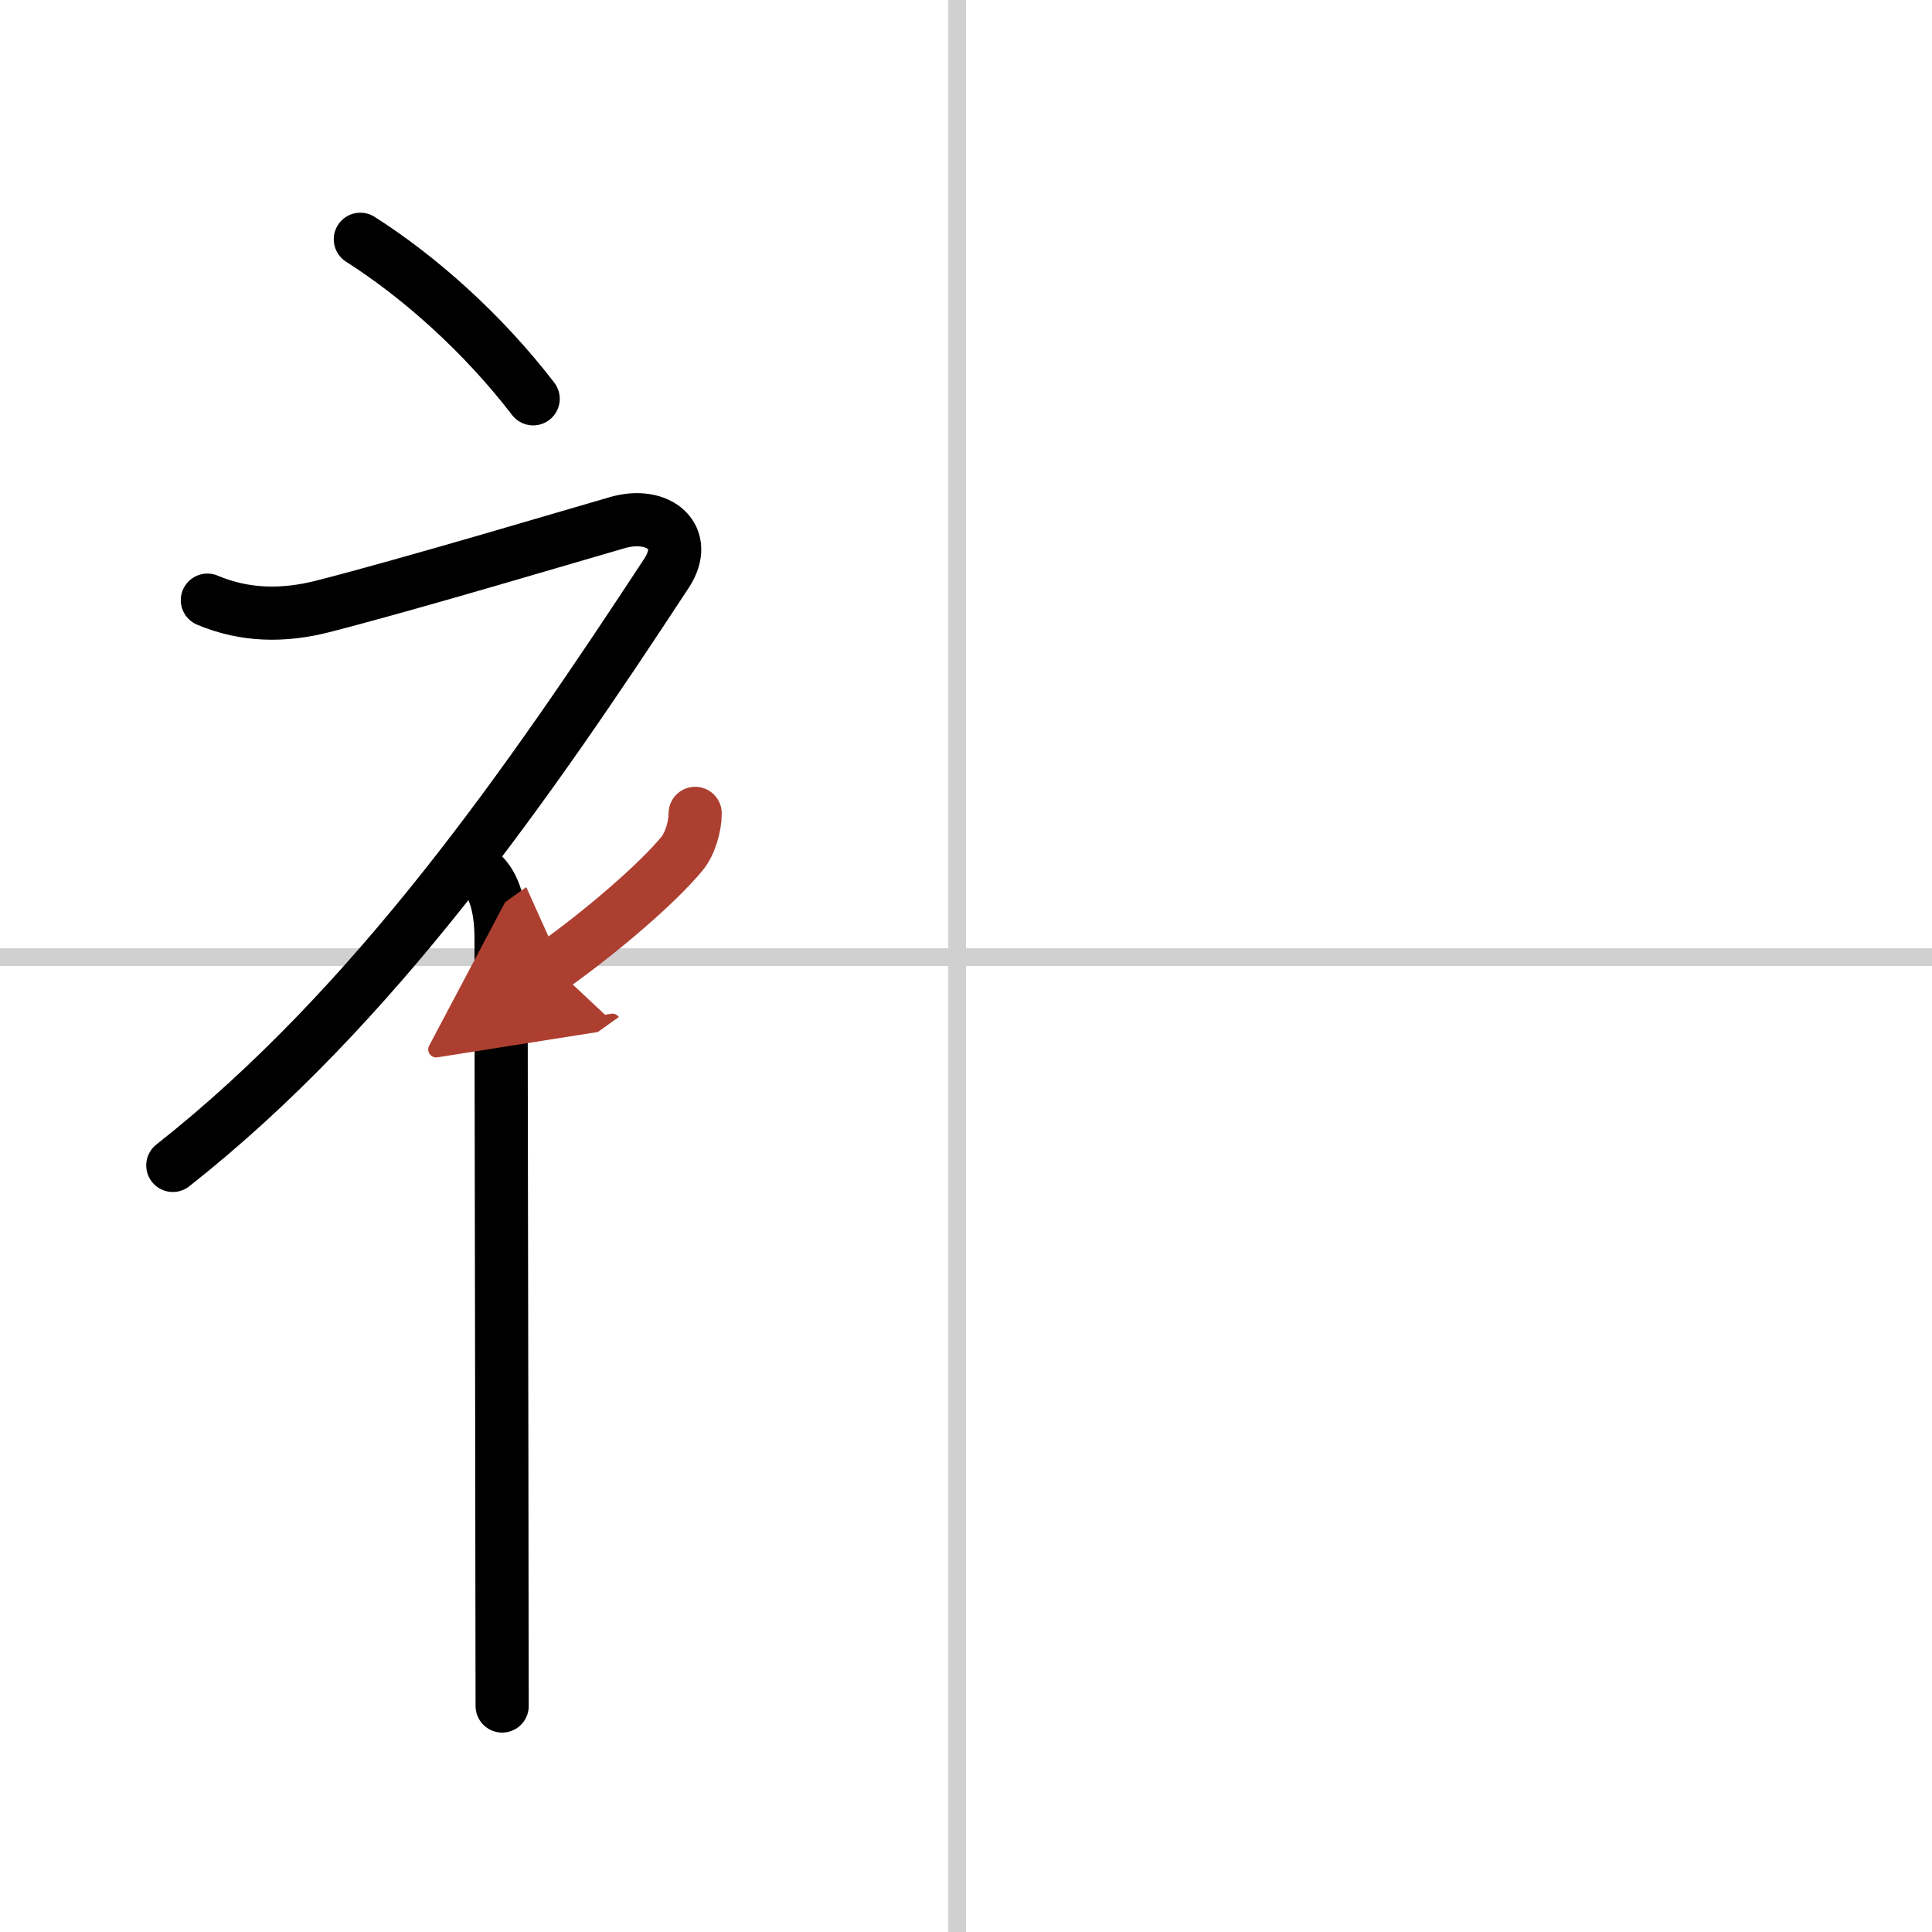 <svg width="400" height="400" viewBox="0 0 109 109" xmlns="http://www.w3.org/2000/svg"><defs><marker id="a" markerWidth="4" orient="auto" refX="1" refY="5" viewBox="0 0 10 10"><polyline points="0 0 10 5 0 10 1 5" fill="#ad3f31" stroke="#ad3f31"/></marker></defs><g fill="none" stroke="#000" stroke-linecap="round" stroke-linejoin="round" stroke-width="3"><rect width="100%" height="100%" fill="#fff" stroke="#fff"/><line x1="54" x2="54" y2="109" stroke="#d0d0d0" stroke-width="1"/><line x2="109" y1="54" y2="54" stroke="#d0d0d0" stroke-width="1"/><path d="m20.33 13.5c3.33 2.12 6.9 5.29 9.75 9"/><path d="m11.7 33.86c2.14 0.9 4.3 0.91 6.48 0.36 4.95-1.26 14.77-4.2 16.67-4.74 2.33-0.66 4.08 0.83 2.76 2.85-7.75 11.82-16.46 24.44-27.86 33.42"/><path d="m27.25 49.36c0.76 0.76 1.02 2.14 1.02 3.64 0 8.33 0.05 30.38 0.05 36.5 0 2.85 0.01 5.2 0.01 6.75"/><path d="m39.22 45.89c0 0.74-0.29 1.73-0.75 2.28-1.4 1.69-4.47 4.33-7.27 6.33" marker-end="url(#a)" stroke="#ad3f31"/></g></svg>
